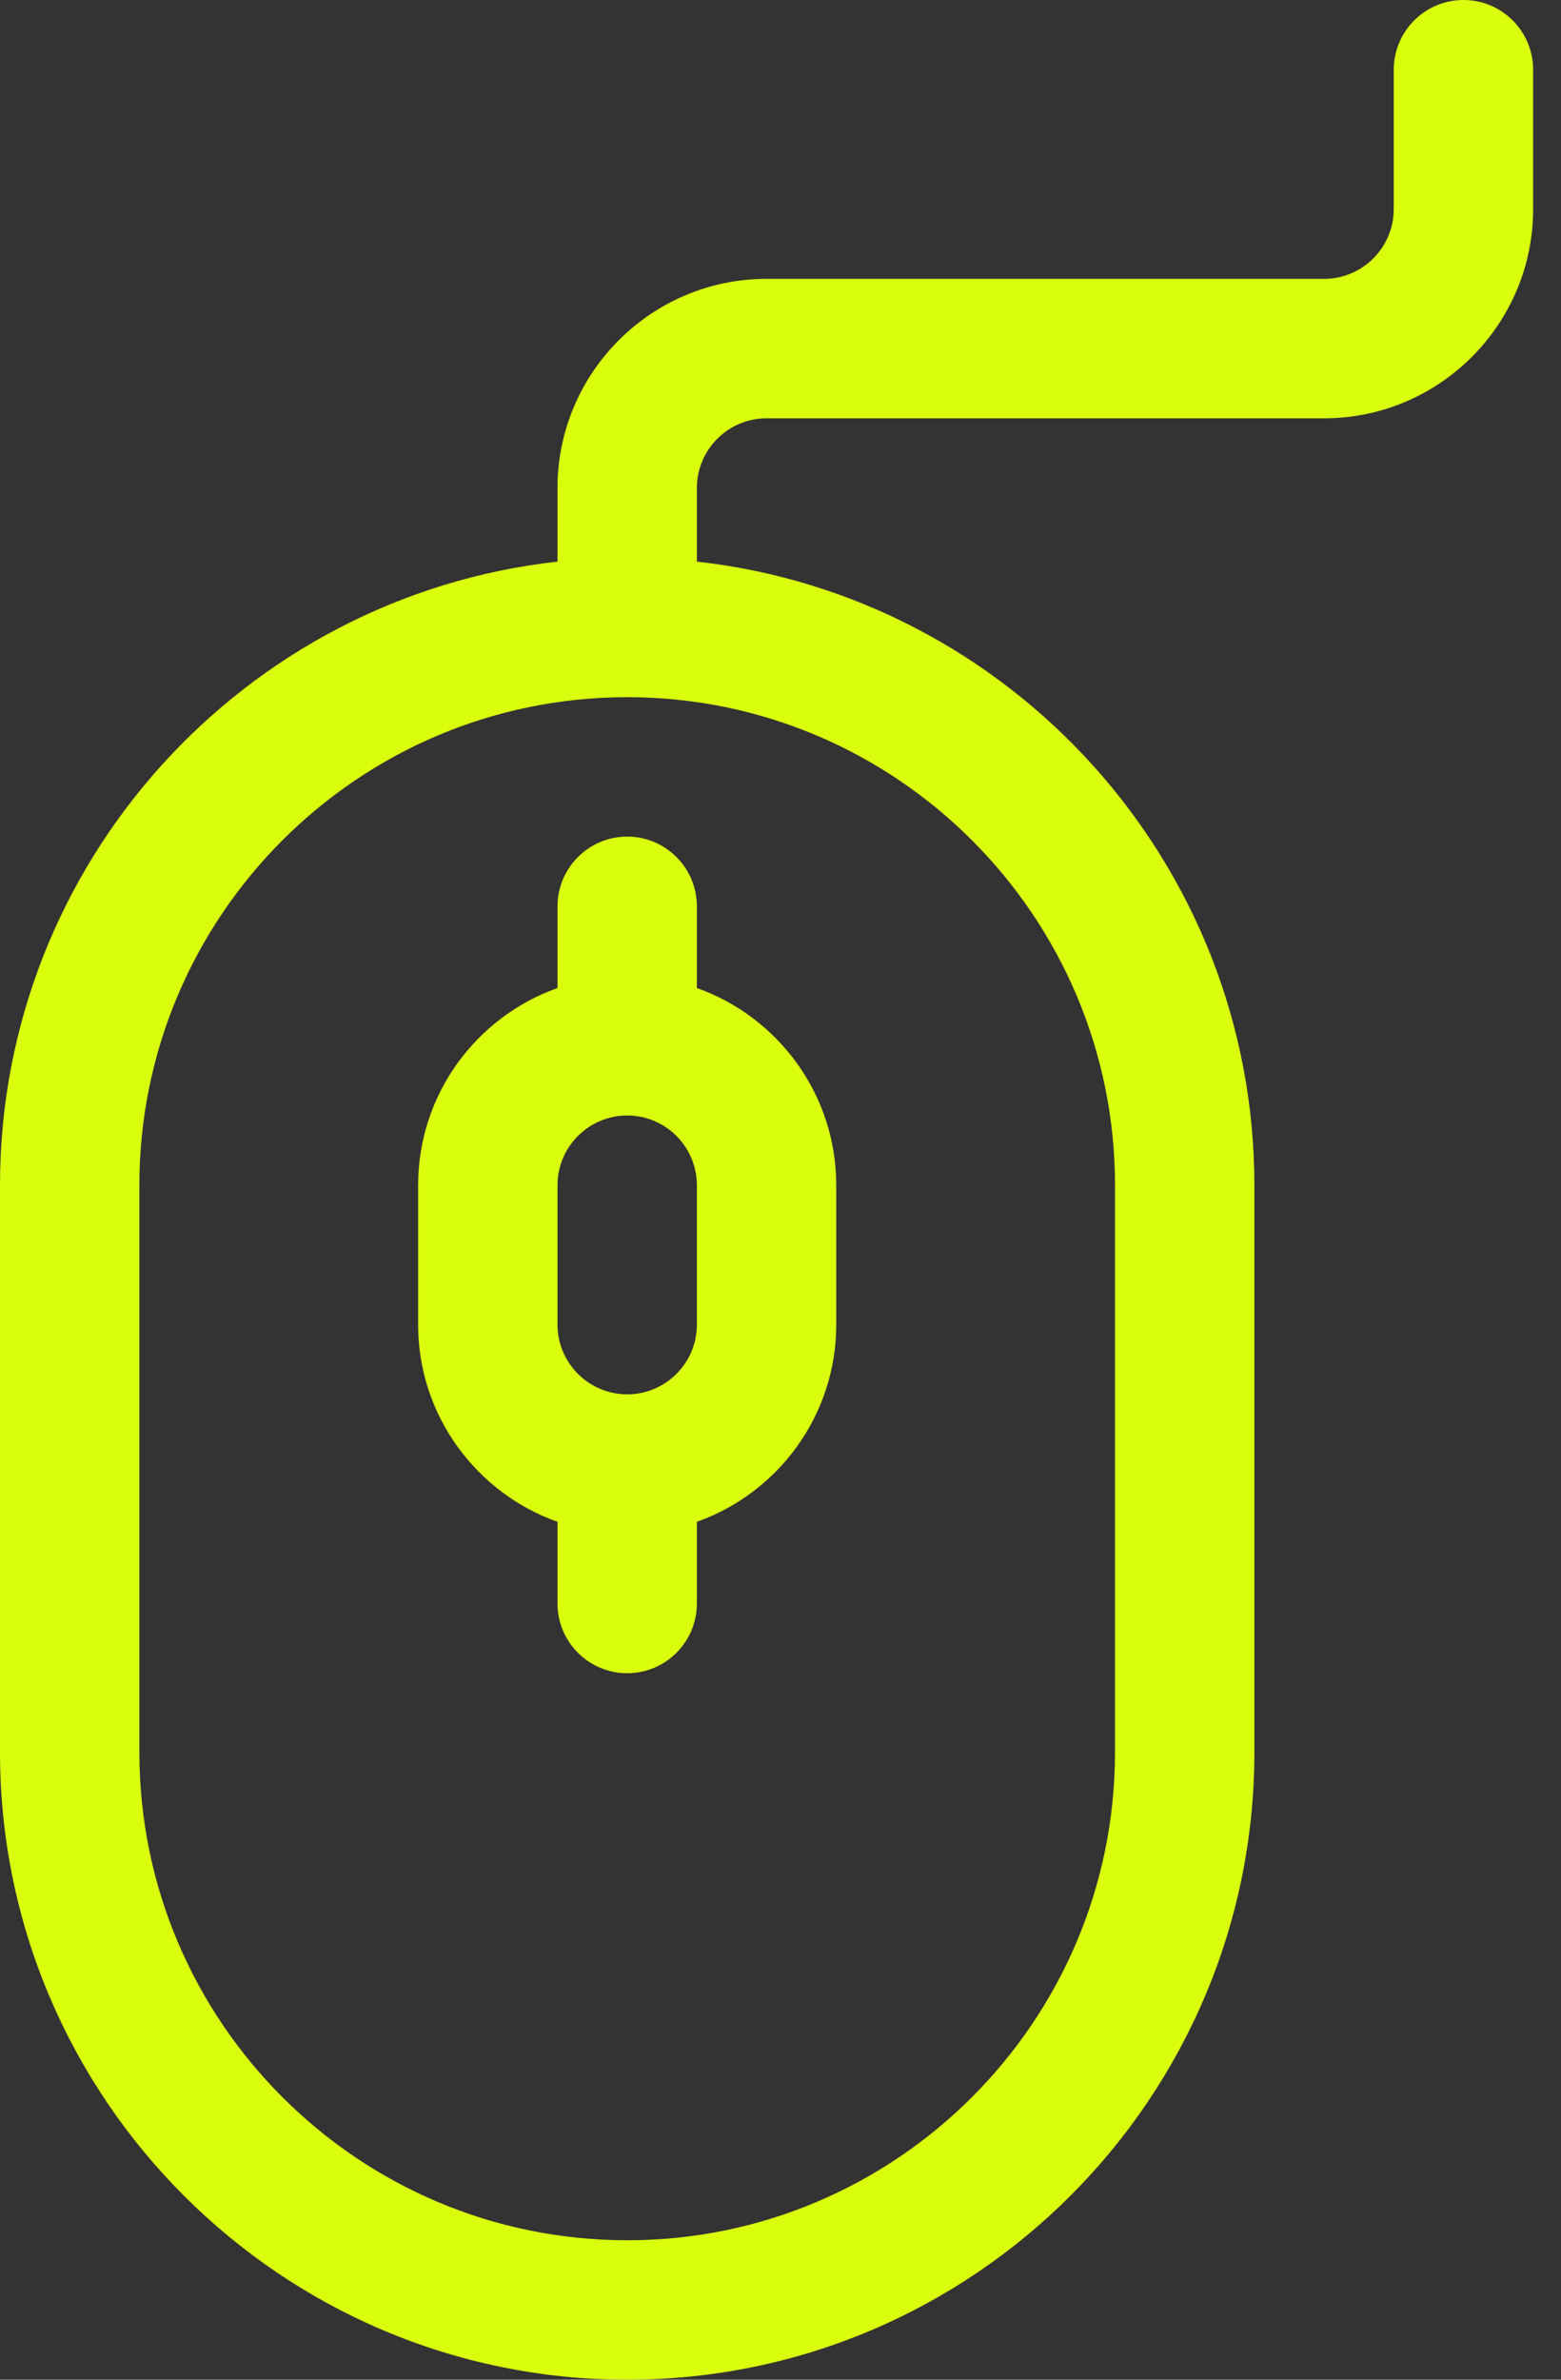 <svg xmlns="http://www.w3.org/2000/svg" width="21" height="32" viewBox="0 0 21 32">
  <rect x="0" y="0" width="21" height="32" fill="#333333" stroke="none"/>
  <path fill="#DAFF0D" d="M7.5,12.188 L7.5,13.286 C6.409,13.673 5.625,14.715 5.625,15.938 L5.625,17.812 C5.625,19.035 6.409,20.077 7.5,20.464 L7.5,21.562 C7.5,22.08 7.92,22.5 8.438,22.5 C8.955,22.5 9.375,22.08 9.375,21.562 L9.375,20.464 C10.466,20.077 11.25,19.035 11.25,17.812 L11.25,15.938 C11.25,14.715 10.466,13.673 9.375,13.286 L9.375,12.188 C9.375,11.67 8.955,11.25 8.438,11.25 C7.92,11.25 7.5,11.67 7.5,12.188 Z M9.375,15.938 L9.375,17.812 C9.375,18.329 8.954,18.75 8.438,18.75 C7.921,18.75 7.5,18.329 7.5,17.812 L7.5,15.938 C7.5,15.421 7.921,15 8.438,15 C8.954,15 9.375,15.421 9.375,15.938 Z M19.688,0 C19.17,0 18.75,0.42 18.75,0.938 L18.75,2.812 C18.75,3.329 18.329,3.75 17.812,3.75 L10.312,3.75 C8.762,3.75 7.5,5.012 7.5,6.562 L7.5,7.552 C3.287,8.02 0,11.602 0,15.938 L0,23.562 C0,28.215 3.785,32 8.438,32 C13.09,32 16.875,28.215 16.875,23.562 L16.875,15.938 C16.875,11.602 13.588,8.02 9.375,7.552 L9.375,6.562 C9.375,6.046 9.796,5.625 10.312,5.625 L17.812,5.625 C19.363,5.625 20.625,4.363 20.625,2.812 L20.625,0.938 C20.625,0.42 20.205,0 19.688,0 Z M15,15.938 L15,23.562 C15,27.181 12.056,30.125 8.438,30.125 C4.819,30.125 1.875,27.181 1.875,23.562 L1.875,15.938 C1.875,12.319 4.819,9.375 8.438,9.375 C12.056,9.375 15,12.319 15,15.938 Z"/>
</svg>
